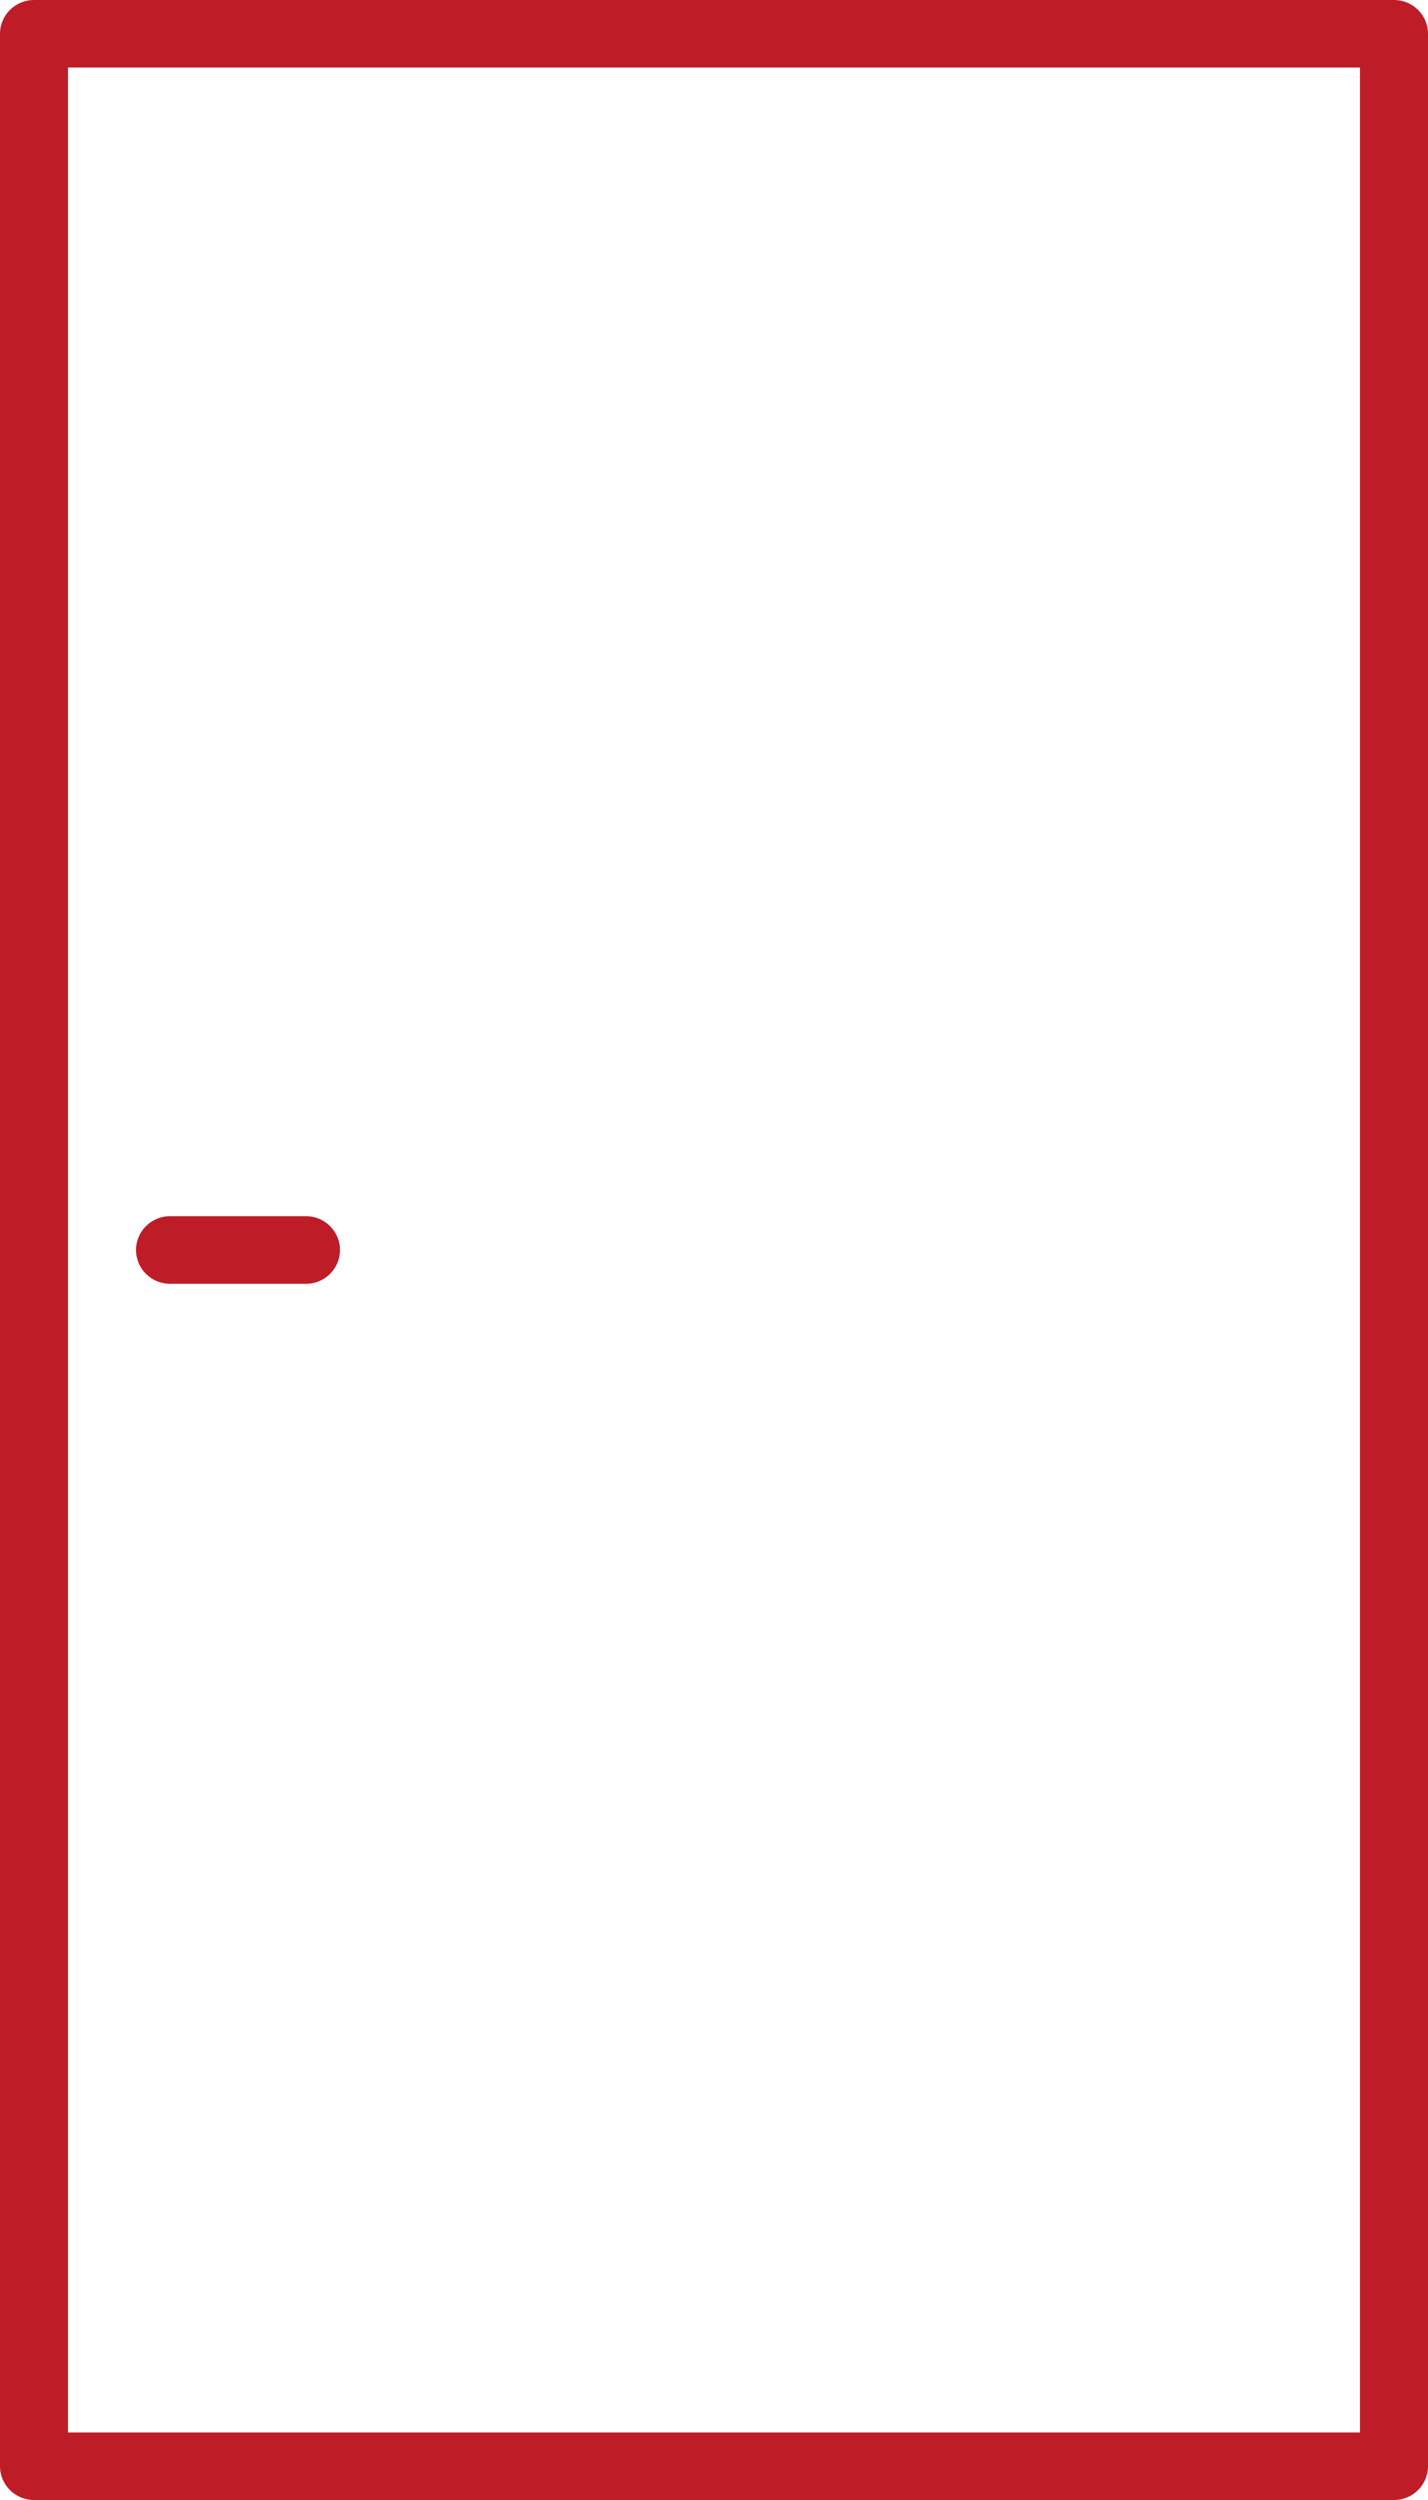 <svg width="24" height="42" viewBox="0 0 24 42" fill="none" xmlns="http://www.w3.org/2000/svg">
<g clip-path="url(#clip0_136_3168)">
<path d="M0.571 42H23.429C23.744 42 24 41.746 24 41.432V0.568C24 0.254 23.744 0 23.429 0H0.571C0.256 0 0 0.254 0 0.568V41.432C0 41.746 0.256 42 0.571 42ZM1.143 1.135H22.857V40.865H1.143V1.135Z" fill="#BE1D28"/>
<path d="M5.143 20.432H2.857C2.542 20.432 2.286 20.687 2.286 21C2.286 21.313 2.542 21.568 2.857 21.568H5.143C5.458 21.568 5.714 21.313 5.714 21C5.714 20.687 5.458 20.432 5.143 20.432Z" fill="#BE1D28"/>
</g>
<defs>
<clipPath id="clip0_136_3168">
<rect width="24" height="42" fill="white"/>
</clipPath>
</defs>
</svg>
